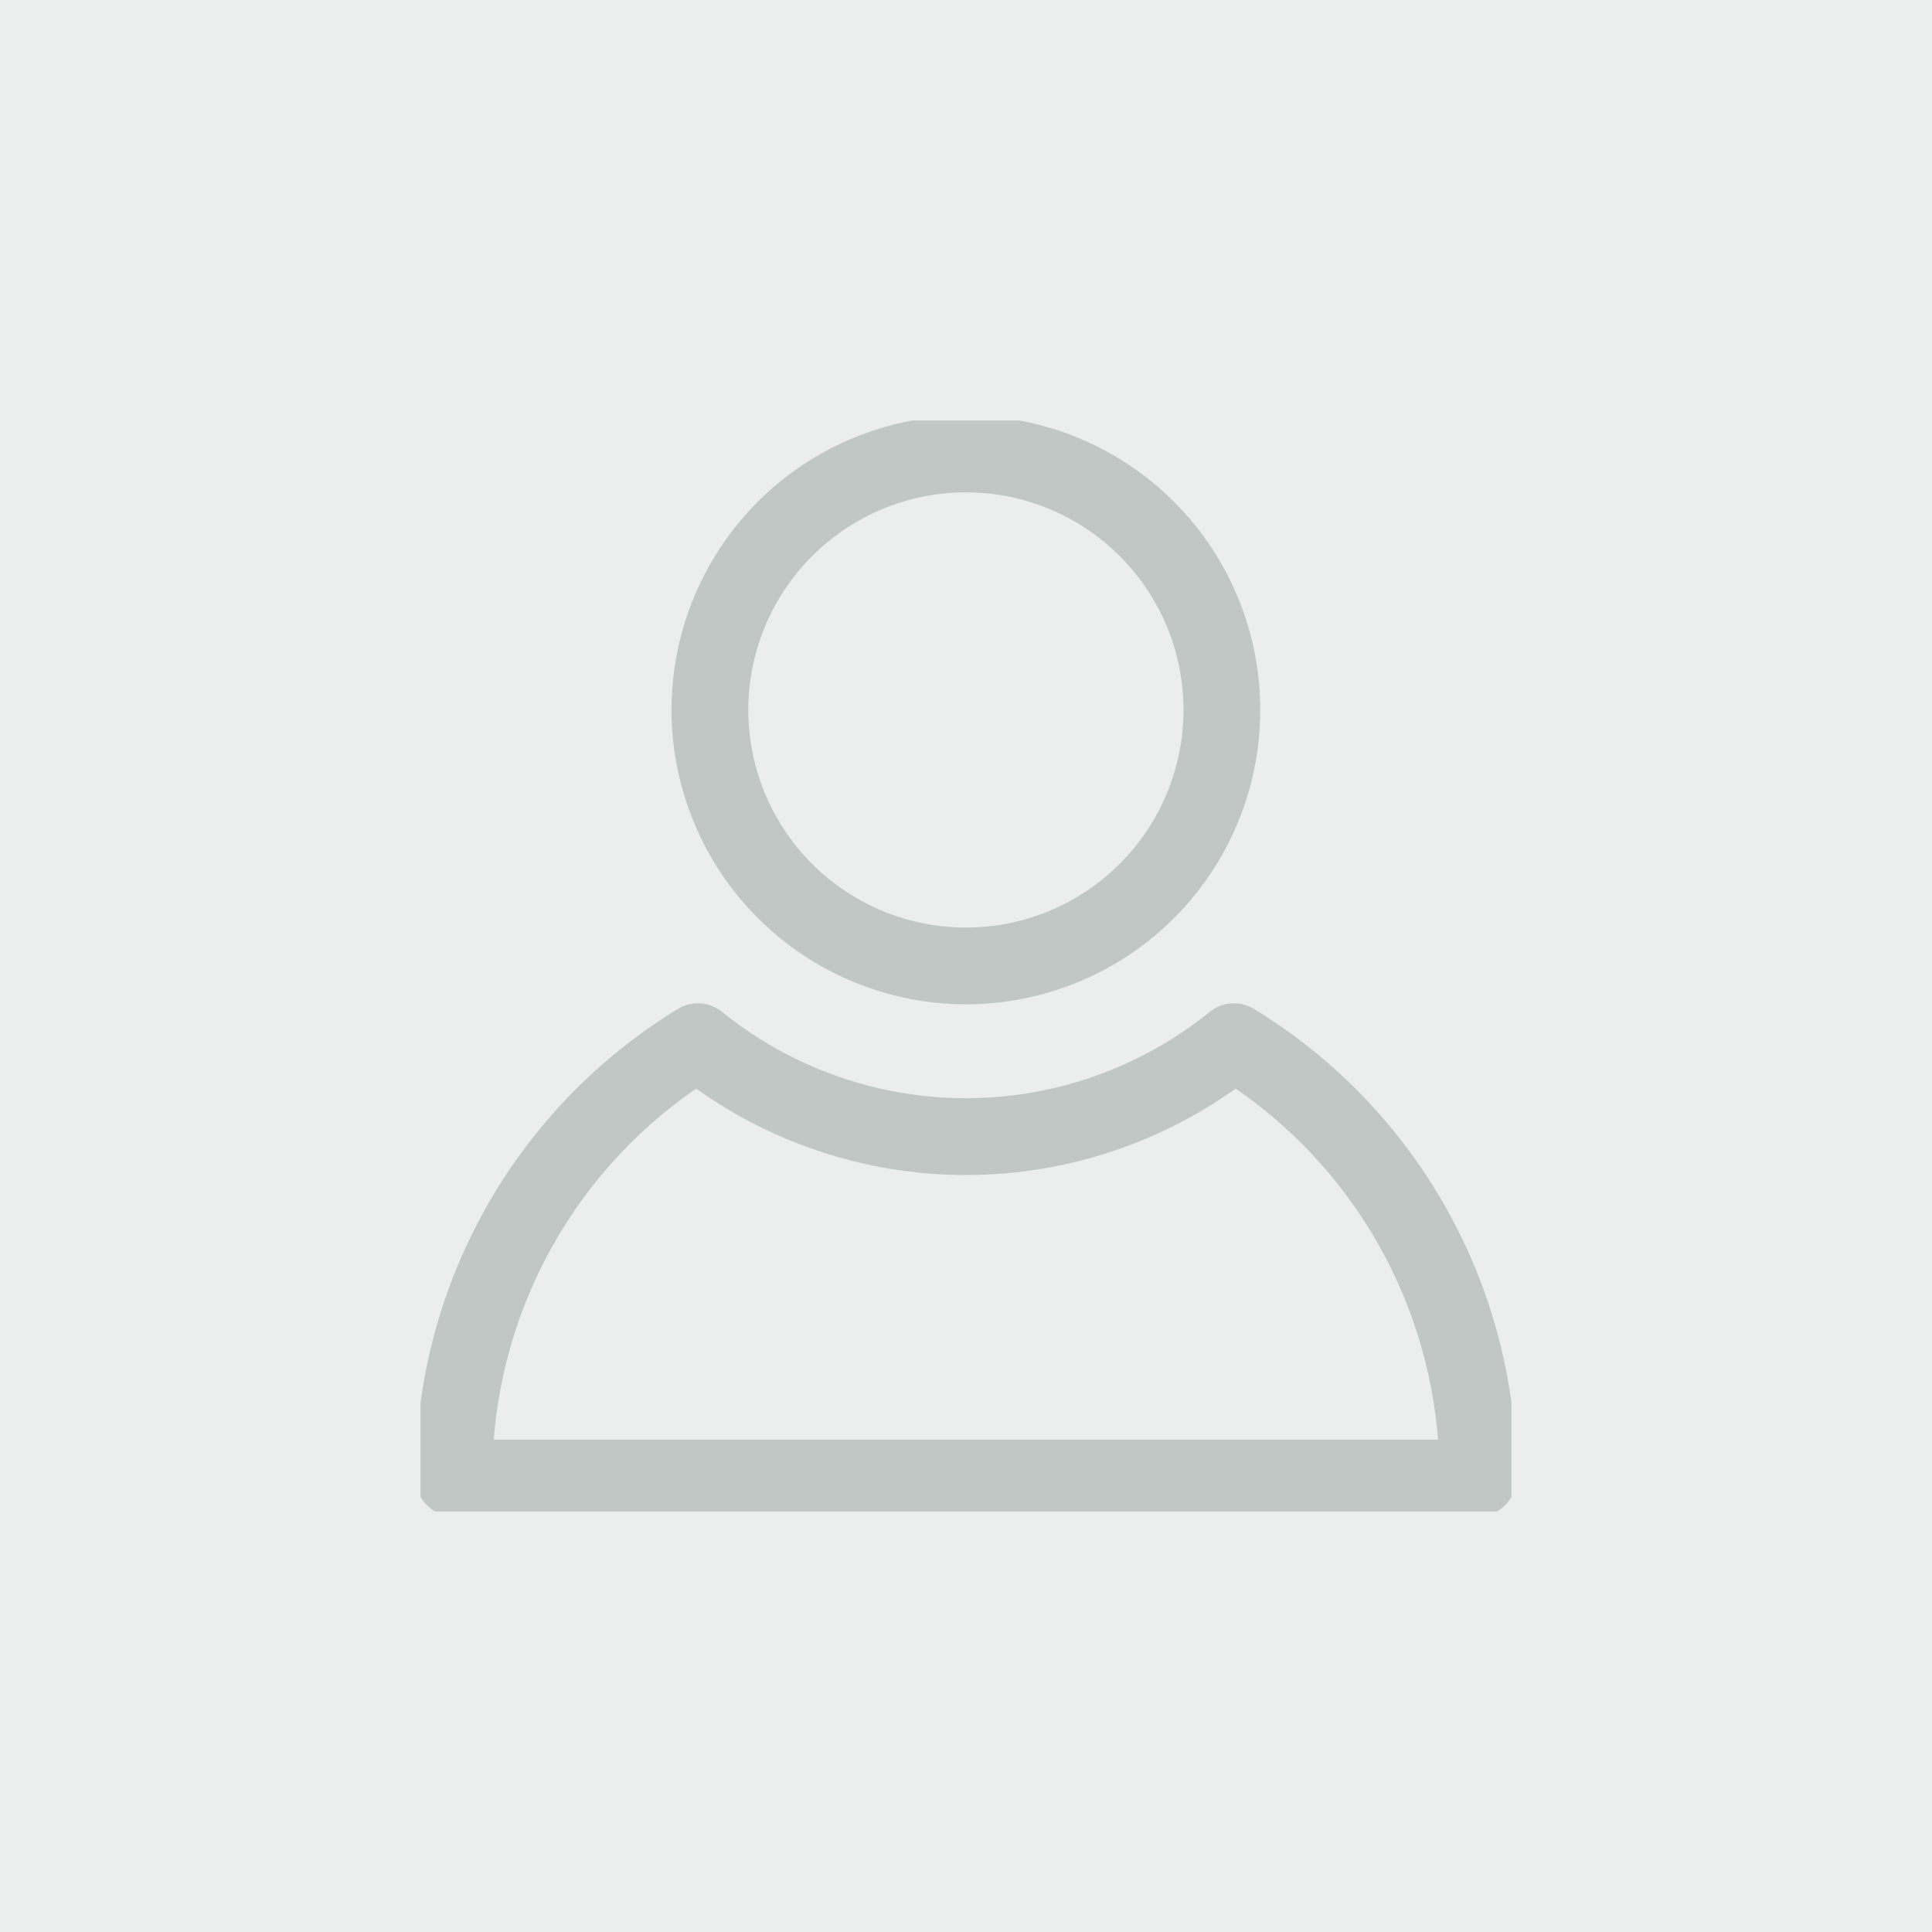 <svg width="85" height="85" viewBox="0 0 85 85" fill="none" xmlns="http://www.w3.org/2000/svg">
<rect width="85" height="85" fill="#ECEEED"/>
<g clip-path="url(#clip0_101_1899)">
<path fill-rule="evenodd" clip-rule="evenodd" d="M49.274 41.38C47.268 42.721 44.909 43.437 42.496 43.437C39.261 43.433 36.159 42.146 33.872 39.859C31.584 37.572 30.297 34.47 30.293 31.235C30.293 28.822 31.009 26.463 32.35 24.456C33.69 22.45 35.596 20.886 37.825 19.962C40.055 19.039 42.508 18.797 44.875 19.268C47.242 19.738 49.416 20.901 51.123 22.607C52.829 24.313 53.991 26.487 54.462 28.854C54.933 31.221 54.691 33.674 53.768 35.904C52.845 38.133 51.281 40.039 49.274 41.38ZM48.231 22.65C46.534 21.516 44.538 20.91 42.496 20.91C39.758 20.913 37.134 22.002 35.198 23.938C33.263 25.873 32.174 28.498 32.171 31.235C32.171 33.277 32.776 35.273 33.911 36.971C35.045 38.668 36.658 39.992 38.544 40.773C40.431 41.554 42.507 41.759 44.509 41.36C46.512 40.962 48.352 39.979 49.795 38.535C51.239 37.091 52.223 35.251 52.621 33.249C53.019 31.246 52.815 29.17 52.034 27.284C51.252 25.397 49.929 23.785 48.231 22.65ZM54.23 44.894C54.423 44.882 54.616 44.93 54.781 45.031C58.208 47.121 61.038 50.059 62.997 53.561C64.957 57.063 65.98 61.012 65.968 65.025C65.968 65.275 65.868 65.514 65.692 65.691C65.515 65.868 65.275 65.967 65.026 65.967H19.972C19.723 65.966 19.484 65.866 19.308 65.69C19.132 65.513 19.034 65.274 19.034 65.025C19.02 61.013 20.042 57.065 22 53.562C23.958 50.06 26.786 47.122 30.211 45.031C30.376 44.929 30.569 44.88 30.762 44.892C30.956 44.904 31.142 44.977 31.293 45.099C34.463 47.665 38.417 49.066 42.496 49.066C46.575 49.066 50.529 47.665 53.699 45.099C53.851 44.977 54.036 44.906 54.23 44.894ZM23.709 54.352C22.018 57.328 21.064 60.666 20.927 64.087H64.064C63.927 60.666 62.973 57.328 61.282 54.352C59.59 51.376 57.212 48.847 54.344 46.978C50.93 49.553 46.771 50.946 42.495 50.946C38.22 50.946 34.061 49.553 30.647 46.978C27.779 48.847 25.401 51.376 23.709 54.352Z" fill="#C1C7C4"/>
<path d="M42.496 43.437L42.495 44.187L42.496 44.187L42.496 43.437ZM49.274 41.38L49.691 42.004L49.691 42.004L49.274 41.38ZM30.293 31.235L29.543 31.235L29.543 31.236L30.293 31.235ZM32.35 24.456L31.726 24.04L31.726 24.04L32.35 24.456ZM37.825 19.962L37.538 19.269L37.825 19.962ZM44.875 19.268L44.729 20.003L44.729 20.003L44.875 19.268ZM51.123 22.607L51.653 22.076L51.653 22.076L51.123 22.607ZM54.462 28.854L55.198 28.708L55.198 28.708L54.462 28.854ZM53.768 35.904L53.075 35.617L53.075 35.617L53.768 35.904ZM42.496 20.91L42.496 20.16L42.495 20.16L42.496 20.91ZM35.198 23.938L34.668 23.407L34.668 23.407L35.198 23.938ZM32.171 31.235L31.421 31.234L31.421 31.235L32.171 31.235ZM33.911 36.971L34.535 36.554L34.535 36.554L33.911 36.971ZM38.544 40.773L38.257 41.466L38.257 41.466L38.544 40.773ZM44.509 41.36L44.656 42.096L44.656 42.096L44.509 41.36ZM52.621 33.249L53.357 33.395L53.357 33.395L52.621 33.249ZM52.034 27.284L51.341 27.571L51.341 27.571L52.034 27.284ZM54.781 45.031L54.389 45.67L54.391 45.672L54.781 45.031ZM54.23 44.894L54.183 44.145L54.183 44.145L54.23 44.894ZM62.997 53.561L62.343 53.927L62.343 53.927L62.997 53.561ZM65.968 65.025L65.218 65.023V65.025H65.968ZM65.692 65.691L66.222 66.221L66.222 66.221L65.692 65.691ZM19.972 65.967L19.969 66.717H19.972V65.967ZM19.308 65.69L19.839 65.16L19.839 65.16L19.308 65.69ZM19.034 65.025L19.784 65.025L19.783 65.022L19.034 65.025ZM22 53.562L21.345 53.196L21.345 53.196L22 53.562ZM30.211 45.031L30.601 45.672L30.606 45.669L30.211 45.031ZM30.762 44.892L30.809 44.144L30.809 44.144L30.762 44.892ZM31.293 45.099L31.765 44.516L31.764 44.515L31.293 45.099ZM53.699 45.099L53.23 44.513L53.227 44.516L53.699 45.099ZM20.927 64.087L20.177 64.057L20.146 64.837H20.927V64.087ZM23.709 54.352L23.057 53.982L23.057 53.982L23.709 54.352ZM64.064 64.087V64.837H64.845L64.813 64.057L64.064 64.087ZM61.282 54.352L60.63 54.723L60.63 54.723L61.282 54.352ZM54.344 46.978L54.753 46.35L54.312 46.063L53.892 46.38L54.344 46.978ZM30.647 46.978L31.099 46.38L30.679 46.063L30.238 46.35L30.647 46.978ZM42.496 44.187C45.057 44.186 47.561 43.427 49.691 42.004L48.858 40.756C46.975 42.015 44.761 42.687 42.496 42.687L42.496 44.187ZM33.341 40.389C35.769 42.817 39.061 44.183 42.495 44.187L42.497 42.687C39.46 42.683 36.549 41.476 34.402 39.329L33.341 40.389ZM29.543 31.236C29.547 34.669 30.913 37.961 33.341 40.389L34.402 39.329C32.255 37.182 31.047 34.27 31.043 31.234L29.543 31.236ZM31.726 24.04C30.303 26.169 29.543 28.673 29.543 31.235H31.043C31.043 28.97 31.715 26.756 32.973 24.873L31.726 24.04ZM37.538 19.269C35.172 20.25 33.149 21.91 31.726 24.04L32.973 24.873C34.232 22.99 36.02 21.522 38.113 20.655L37.538 19.269ZM45.022 18.532C42.509 18.032 39.905 18.289 37.538 19.269L38.113 20.655C40.205 19.788 42.508 19.561 44.729 20.003L45.022 18.532ZM51.653 22.076C49.842 20.265 47.534 19.032 45.022 18.532L44.729 20.003C46.95 20.445 48.991 21.536 50.592 23.137L51.653 22.076ZM55.198 28.708C54.698 26.195 53.464 23.888 51.653 22.076L50.592 23.137C52.194 24.739 53.285 26.779 53.727 29L55.198 28.708ZM54.461 36.191C55.441 33.824 55.698 31.22 55.198 28.708L53.727 29C54.169 31.222 53.942 33.524 53.075 35.617L54.461 36.191ZM49.691 42.004C51.821 40.58 53.481 38.557 54.461 36.191L53.075 35.617C52.209 37.709 50.741 39.498 48.858 40.756L49.691 42.004ZM42.496 21.66C44.389 21.66 46.24 22.222 47.815 23.274L48.648 22.027C46.827 20.81 44.686 20.16 42.496 20.16L42.496 21.66ZM35.729 24.468C37.524 22.673 39.958 21.663 42.497 21.66L42.495 20.16C39.559 20.163 36.744 21.331 34.668 23.407L35.729 24.468ZM32.921 31.236C32.924 28.697 33.934 26.263 35.729 24.468L34.668 23.407C32.592 25.483 31.424 28.298 31.421 31.234L32.921 31.236ZM34.535 36.554C33.482 34.98 32.921 33.129 32.921 31.235L31.421 31.235C31.421 33.425 32.07 35.566 33.287 37.387L34.535 36.554ZM38.831 40.08C37.082 39.355 35.587 38.128 34.535 36.554L33.287 37.387C34.504 39.208 36.234 40.628 38.257 41.466L38.831 40.08ZM44.363 40.625C42.506 40.994 40.581 40.805 38.831 40.08L38.257 41.466C40.281 42.304 42.508 42.523 44.656 42.096L44.363 40.625ZM49.265 38.004C47.926 39.343 46.22 40.255 44.363 40.625L44.656 42.096C46.804 41.669 48.777 40.614 50.326 39.065L49.265 38.004ZM51.886 33.102C51.516 34.959 50.604 36.665 49.265 38.004L50.326 39.065C51.875 37.516 52.929 35.543 53.357 33.395L51.886 33.102ZM51.341 27.571C52.065 29.32 52.255 31.245 51.886 33.102L53.357 33.395C53.784 31.247 53.565 29.02 52.727 26.997L51.341 27.571ZM47.815 23.274C49.389 24.326 50.616 25.821 51.341 27.571L52.727 26.997C51.889 24.973 50.469 23.244 48.648 22.027L47.815 23.274ZM55.174 44.392C54.877 44.21 54.531 44.123 54.183 44.145L54.276 45.642C54.316 45.64 54.355 45.649 54.389 45.67L55.174 44.392ZM63.651 53.195C61.629 49.58 58.709 46.548 55.172 44.391L54.391 45.672C57.707 47.694 60.446 50.537 62.343 53.927L63.651 53.195ZM66.718 65.027C66.73 60.885 65.674 56.81 63.651 53.195L62.343 53.927C64.239 57.317 65.229 61.139 65.218 65.023L66.718 65.027ZM66.222 66.221C66.539 65.904 66.718 65.474 66.718 65.025H65.218C65.218 65.076 65.197 65.125 65.161 65.16L66.222 66.221ZM65.026 66.717C65.474 66.717 65.905 66.538 66.222 66.221L65.161 65.16C65.125 65.197 65.077 65.217 65.026 65.217V66.717ZM19.972 66.717H65.026V65.217H19.972V66.717ZM18.777 66.219C19.093 66.536 19.521 66.715 19.969 66.717L19.974 65.217C19.924 65.216 19.875 65.196 19.839 65.16L18.777 66.219ZM18.284 65.025C18.284 65.473 18.461 65.902 18.777 66.219L19.839 65.16C19.804 65.124 19.784 65.076 19.784 65.025L18.284 65.025ZM21.345 53.196C19.324 56.811 18.27 60.886 18.284 65.028L19.783 65.022C19.771 61.139 20.759 57.318 22.654 53.928L21.345 53.196ZM29.82 44.391C26.285 46.549 23.366 49.581 21.345 53.196L22.654 53.928C24.549 50.538 27.287 47.695 30.601 45.672L29.82 44.391ZM30.809 44.144C30.46 44.122 30.113 44.21 29.816 44.394L30.606 45.669C30.639 45.648 30.677 45.639 30.716 45.641L30.809 44.144ZM31.764 44.515C31.492 44.295 31.158 44.166 30.809 44.144L30.716 45.641C30.755 45.643 30.792 45.658 30.822 45.682L31.764 44.515ZM42.496 48.316C38.589 48.316 34.801 46.974 31.765 44.516L30.821 45.681C34.124 48.356 38.246 49.816 42.496 49.816V48.316ZM53.227 44.516C50.191 46.974 46.403 48.316 42.496 48.316V49.816C46.746 49.816 50.868 48.356 54.171 45.681L53.227 44.516ZM54.183 44.145C53.835 44.167 53.502 44.295 53.23 44.513L54.168 45.684C54.199 45.659 54.237 45.645 54.276 45.642L54.183 44.145ZM21.676 64.117C21.809 60.816 22.73 57.595 24.361 54.723L23.057 53.982C21.307 57.062 20.32 60.517 20.177 64.057L21.676 64.117ZM64.064 63.337H20.927V64.837H64.064V63.337ZM60.63 54.723C62.261 57.595 63.182 60.816 63.315 64.117L64.813 64.057C64.671 60.517 63.684 57.062 61.934 53.982L60.63 54.723ZM53.934 47.607C56.702 49.41 58.998 51.85 60.63 54.723L61.934 53.982C60.183 50.901 57.721 48.285 54.753 46.35L53.934 47.607ZM42.495 51.696C46.934 51.696 51.252 50.25 54.795 47.577L53.892 46.38C50.609 48.856 46.608 50.196 42.495 50.196V51.696ZM30.196 47.577C33.739 50.25 38.057 51.696 42.495 51.696V50.196C38.383 50.196 34.382 48.856 31.099 46.38L30.196 47.577ZM24.361 54.723C25.993 51.85 28.289 49.41 31.057 47.607L30.238 46.35C27.27 48.285 24.808 50.901 23.057 53.982L24.361 54.723Z" fill="#C1C7C4"/>
</g>
<defs>
<clipPath id="clip0_101_1899">
<rect width="48" height="48" fill="white" transform="translate(18.5 18.5)"/>
</clipPath>
</defs>
</svg>
